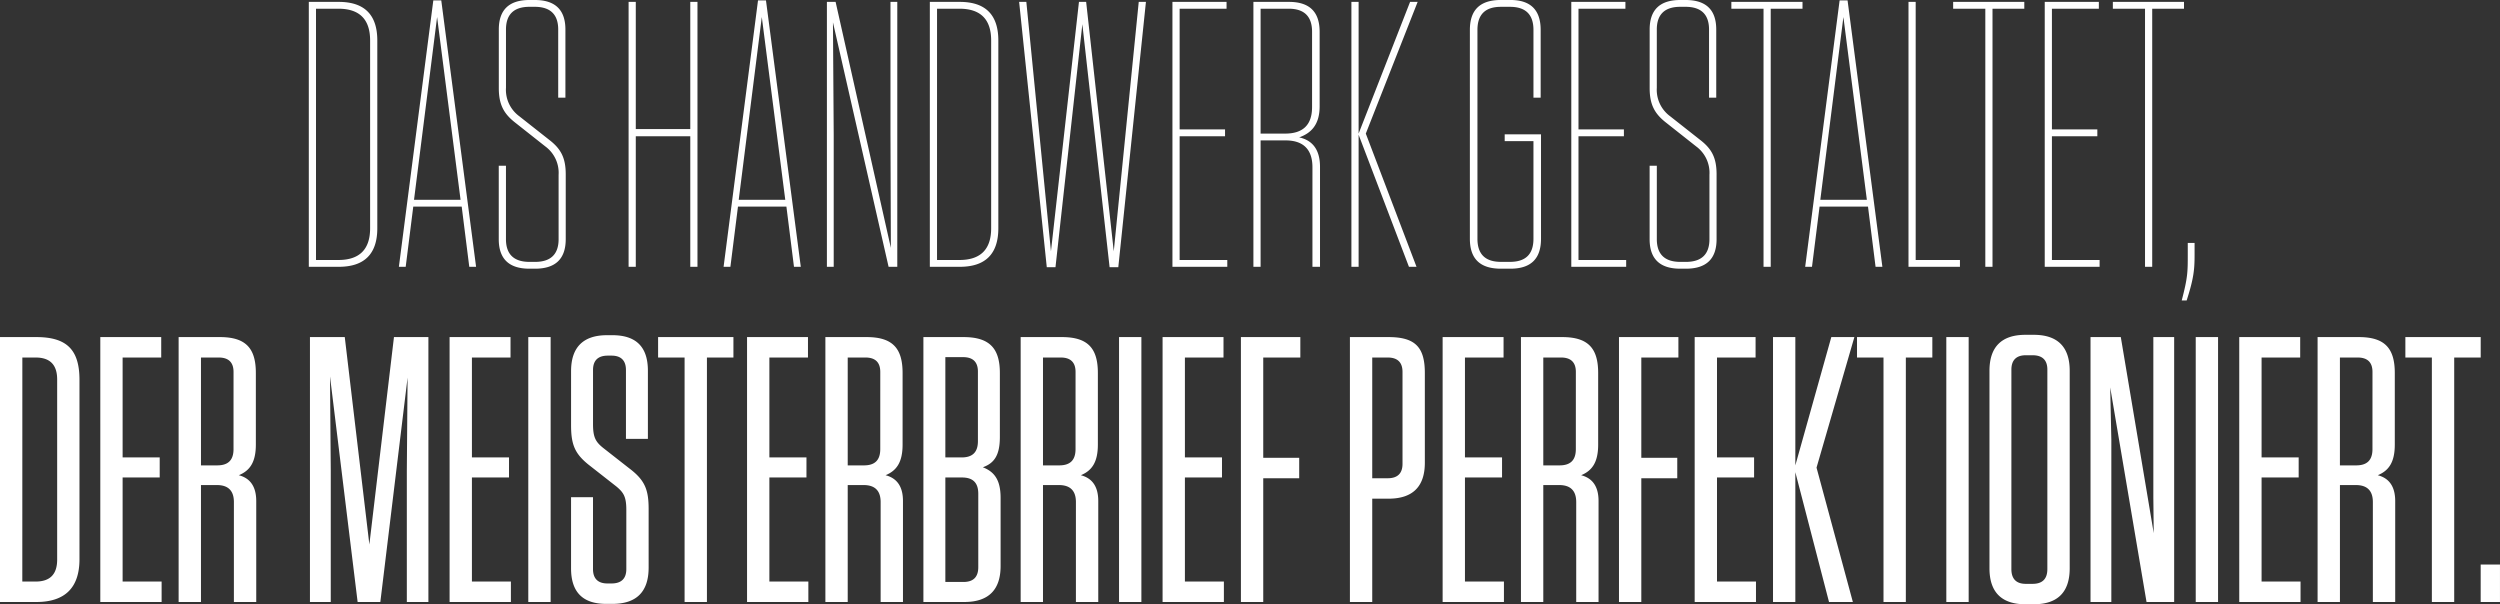 <svg xmlns="http://www.w3.org/2000/svg" width="693.63" height="167.655" viewBox="0 0 693.63 167.655">
  <rect x="0" y="0" width="693.63" height="167.655" fill="#333333" stroke="none"/>
  <path id="slogan-bm-de-white-ac" d="M-260.61,0h8.295q10.71,0,10.71-10.71V-62.79q0-10.71-10.71-10.71h-8.295Zm1.995-71.61h6.195q8.82,0,8.82,8.82v52.08q0,8.82-8.82,8.82h-6.195Zm34.755-2.31h-2.205L-235.62,0h1.89l2.1-16.695h13.44L-216.09,0h1.89Zm-1.155,4.62,6.51,50.715H-231.42Zm22.785,27.51a9.085,9.085,0,0,1-3.675-7.875v-16.17c0-4.2,2.205-6.3,6.51-6.3h1.47c4.3,0,6.51,2.1,6.51,6.3v18.9h2v-18.9q0-8.19-8.505-8.19h-1.47q-8.5,0-8.505,8.19V-49.56c0,4.515,1.365,7.035,4.41,9.45l8.505,6.72a9.085,9.085,0,0,1,3.675,7.875v17.85c0,4.2-2.205,6.3-6.51,6.3H-199.4c-4.3,0-6.51-2.1-6.51-6.3v-20.37h-2v20.37q0,8.19,8.505,8.19h1.575q8.5,0,8.505-8.19V-25.62c0-4.515-1.26-7.035-4.515-9.555Zm32.34,3.57V-73.5h-1.995V0h1.995V-36.225h15.12V0h1.995V-73.5h-1.995v35.28Zm36.12-35.7h-2.205L-145.53,0h1.89l2.1-16.695h13.44L-126,0h1.89Zm-1.155,4.62,6.51,50.715H-141.33ZM-97.335,0V-73.5h-1.89v36.225L-99.12-5.25-114.45-73.5h-2.415V0h1.89V-36.54l-.21-31.29L-99.75,0Zm9.03,0h8.295Q-69.3,0-69.3-10.71V-62.79q0-10.71-10.71-10.71h-8.295Zm2-71.61h6.195q8.82,0,8.82,8.82v52.08q0,8.82-8.82,8.82H-86.31Zm41.37-1.89h-1.995l-7.77,69.195L-61.53-73.5h-2L-55.86.105h2.415l7.455-67.41L-38.43.105h2.415L-28.35-73.5h-1.995l-6.93,69.195Zm23.94,0V0H-5.775V-1.89H-19V-36.225h12.6v-1.89H-19V-71.61h13.02V-73.5ZM14.175-35.91c3.255-1.155,5.67-3.465,5.67-8.61V-65.205c0-5.565-2.835-8.295-8.505-8.295H1.47V0H3.465V-35.07h6.93c4.935,0,7.455,2.52,7.455,7.455V0h2.1V-27.72C19.95-32.865,17.535-35.175,14.175-35.91Zm3.57-8.4c0,4.935-2.52,7.35-7.455,7.35H3.465V-71.61h7.77c4.305,0,6.51,2.1,6.51,6.4ZM46.725,0,32.655-36.96,47.04-73.5h-2.1L30.66-36.96V-73.5h-2V0h2V-36.645L44.625,0ZM79.17-34.86V-7.77c0,4.305-2.2,6.4-6.51,6.4H70.14c-4.305,0-6.51-2.1-6.51-6.4V-65.73c0-4.305,2.2-6.4,6.51-6.4h2.52c4.305,0,6.51,2.1,6.51,6.4v18.795h2V-65.73c0-5.565-2.835-8.3-8.4-8.3H70.14c-5.775,0-8.61,2.73-8.61,8.3V-7.77C61.53-2.2,64.365.525,70.14.525h2.625c5.67,0,8.5-2.73,8.5-8.295V-36.75H71.19v1.89ZM89.67-73.5V0h15.225V-1.89H91.665V-36.225h12.6v-1.89h-12.6V-71.61h13.02V-73.5Zm27.4,31.71a9.085,9.085,0,0,1-3.675-7.875v-16.17c0-4.2,2.205-6.3,6.51-6.3h1.47c4.305,0,6.51,2.1,6.51,6.3v18.9h2v-18.9q0-8.19-8.505-8.19h-1.47q-8.5,0-8.5,8.19V-49.56c0,4.515,1.365,7.035,4.41,9.45l8.505,6.72a9.085,9.085,0,0,1,3.675,7.875v17.85c0,4.2-2.205,6.3-6.51,6.3H119.91c-4.305,0-6.51-2.1-6.51-6.3v-20.37H111.4v20.37q0,8.19,8.5,8.19h1.575q8.505,0,8.505-8.19V-25.62c0-4.515-1.26-7.035-4.515-9.555ZM145,0V-71.61h8.82V-73.5h-19.74v1.89h8.925V0ZM166.32-73.92h-2.205L154.56,0h1.89l2.1-16.695h13.44L174.09,0h1.89Zm-1.155,4.62,6.51,50.715H158.76Zm18.06-4.2V0H197.5V-1.89H185.22V-73.5ZM206.535,0V-71.61h8.82V-73.5h-19.74v1.89h8.925V0Zm14.49-73.5V0H236.25V-1.89H223.02V-36.225h12.6v-1.89h-12.6V-71.61h13.02V-73.5ZM250.845,0V-71.61h8.82V-73.5h-19.74v1.89h8.925V0ZM262.6-6.615h-1.89v3.15c0,4.935,0,6.4-1.68,12.81H260.4c1.995-6.2,2.2-8.61,2.2-12.705ZM-346.29,93h10.08c7.98,0,11.97-3.99,11.97-11.865V31.365c0-8.295-3.465-11.865-11.97-11.865h-10.08Zm6.2-67.83h3.675c3.99,0,5.985,2,5.985,6.09V81.24c0,4.1-2,6.09-5.985,6.09H-340.1Zm21.63-5.67V93h17.01V87.33H-312.27V58.455h10.29V52.89h-10.29V25.17h10.71V19.5Zm38.43,38.325c3.045-1.26,4.725-3.57,4.725-8.505V29.475c0-6.825-2.73-9.975-9.975-9.975H-296.73V93h6.2V60.555h4.41q4.725,0,4.725,4.725V93h6.2V64.965C-275.205,61.08-276.78,58.665-280.035,57.825Zm-1.47-7.245c0,3.045-1.47,4.515-4.515,4.515h-4.515V25.17h4.935c2.73,0,4.1,1.365,4.1,3.99ZM-247.065,93h6.3l7.56-62.265-.21,25.83V93h5.985V19.5h-9.555l-6.825,57.54-6.825-57.54h-9.66V93h5.775V56.565l-.21-26.145Zm25.515-73.5V93h17.01V87.33h-10.815V58.455h10.29V52.89h-10.29V25.17h10.71V19.5Zm28.035,0h-6.2V93h6.2Zm14.595,30.765c-2.1-1.68-2.835-2.94-2.835-6.615V28.635c0-2.625,1.365-3.99,4.095-3.99h1.05c2.625,0,3.99,1.365,3.99,3.99v19.11h6.09v-18.9c0-6.615-3.255-9.87-9.87-9.87h-1.47c-6.615,0-9.975,3.36-9.975,9.975V43.965c0,5.355,1.05,7.875,4.83,10.92l7.77,6.09c1.995,1.68,2.73,2.835,2.73,6.51v16.38c0,2.625-1.365,3.99-4.1,3.99h-1.155c-2.625,0-3.99-1.365-3.99-3.99V63.915h-6.09v19.74c0,6.615,3.255,9.87,9.765,9.87h1.68q10.08,0,10.08-10.08V67.17c0-5.355-1.05-7.98-5.355-11.235ZM-150.15,93V25.17h7.35V19.5h-20.9v5.67h7.35V93Zm11.13-73.5V93h17.01V87.33h-10.815V58.455h10.29V52.89h-10.29V25.17h10.71V19.5Zm38.43,38.325c3.045-1.26,4.725-3.57,4.725-8.505V29.475c0-6.825-2.73-9.975-9.975-9.975h-11.445V93h6.195V60.555h4.41q4.725,0,4.725,4.725V93h6.195V64.965C-95.76,61.08-97.335,58.665-100.59,57.825Zm-1.47-7.245c0,3.045-1.47,4.515-4.515,4.515h-4.515V25.17h4.935c2.73,0,4.1,1.365,4.1,3.99ZM-73.6,55.62c3.255-1.155,4.725-3.465,4.725-8.4V29.475c0-6.825-2.835-9.975-10.08-9.975H-90.09V93h11.34c6.72,0,10.08-3.36,10.08-9.975v-18.9C-68.67,59.19-70.35,56.88-73.6,55.62Zm-1.365-7.245c0,3.045-1.47,4.515-4.515,4.515H-84V25.065h4.935c2.73,0,4.1,1.365,4.1,3.99ZM-84,58.455h4.62c3.045,0,4.515,1.47,4.515,4.515V83.34q0,4.1-4.1,4.1H-84Zm37.59-.63c3.045-1.26,4.725-3.57,4.725-8.505V29.475c0-6.825-2.73-9.975-9.975-9.975H-63.105V93h6.195V60.555h4.41q4.725,0,4.725,4.725V93h6.2V64.965C-41.58,61.08-43.155,58.665-46.41,57.825Zm-1.47-7.245c0,3.045-1.47,4.515-4.515,4.515H-56.91V25.17h4.935c2.73,0,4.1,1.365,4.1,3.99ZM-29.61,19.5h-6.2V93h6.2Zm5.88,0V93H-6.72V87.33H-17.535V58.455h10.29V52.89h-10.29V25.17h10.71V19.5Zm21.735,0V93H4.2V58.665h9.975v-5.67H4.2V25.17H14.49V19.5ZM34.44,64.335h4.515c6.72,0,10.08-3.36,10.08-9.975V29.475c0-7.14-2.625-9.975-10.08-9.975H28.245V93H34.44Zm8.4-9.66c0,2.625-1.365,3.99-4.095,3.99H34.44V25.17h4.305c2.73,0,4.095,1.365,4.095,3.99ZM53.97,19.5V93H70.98V87.33H60.165V58.455h10.29V52.89H60.165V25.17h10.71V19.5ZM92.4,57.825c3.045-1.26,4.725-3.57,4.725-8.505V29.475c0-6.825-2.73-9.975-9.975-9.975H75.7V93H81.9V60.555h4.41q4.725,0,4.725,4.725V93H97.23V64.965C97.23,61.08,95.655,58.665,92.4,57.825ZM90.93,50.58c0,3.045-1.47,4.515-4.515,4.515H81.9V25.17h4.935c2.73,0,4.1,1.365,4.1,3.99ZM102.9,19.5V93h6.195V58.665h9.975v-5.67h-9.975V25.17h10.29V19.5Zm21,0V93h17.01V87.33H130.095V58.455h10.29V52.89h-10.29V25.17H140.8V19.5ZM167.79,93,157.71,55.725,168.21,19.5h-6.4L151.83,55.1V19.5h-6.195V93h6.195V56.985L161.175,93Zm14.7,0V25.17h7.35V19.5h-20.9v5.67h7.35V93Zm17.43-73.5h-6.2V93h6.2Zm28.035,9.345c0-6.615-3.36-9.975-9.975-9.975h-2.31c-6.615,0-9.975,3.36-9.975,9.975v54.81c0,6.615,3.36,9.975,9.975,9.975h2.31c6.615,0,9.975-3.36,9.975-9.975Zm-6.2,55.02q0,4.1-4.1,4.1h-1.89c-2.625,0-3.99-1.365-3.99-4.1V28.53c0-2.625,1.365-3.99,3.99-3.99h1.89c2.73,0,4.1,1.365,4.1,3.99ZM256.935,93V19.5H251.16V64.125l.105,9.765L242.13,19.5h-8.4V93h5.775V47.955l-.315-14.49L249.27,93Zm12.18-73.5H262.92V93h6.195Zm5.88,0V93H292V87.33H281.19V58.455h10.29V52.89H281.19V25.17H291.9V19.5Zm38.43,38.325c3.045-1.26,4.725-3.57,4.725-8.505V29.475c0-6.825-2.73-9.975-9.975-9.975H296.73V93h6.2V60.555h4.41q4.725,0,4.725,4.725V93h6.2V64.965C318.255,61.08,316.68,58.665,313.425,57.825Zm-1.47-7.245c0,3.045-1.47,4.515-4.515,4.515h-4.515V25.17h4.935c2.73,0,4.1,1.365,4.1,3.99ZM334.635,93V25.17h7.35V19.5h-20.9v5.67h7.35V93Zm12.7-10.395h-5.355V93h5.355Z" transform="translate(346.29 74.025)" fill="#fff"/>
</svg>
